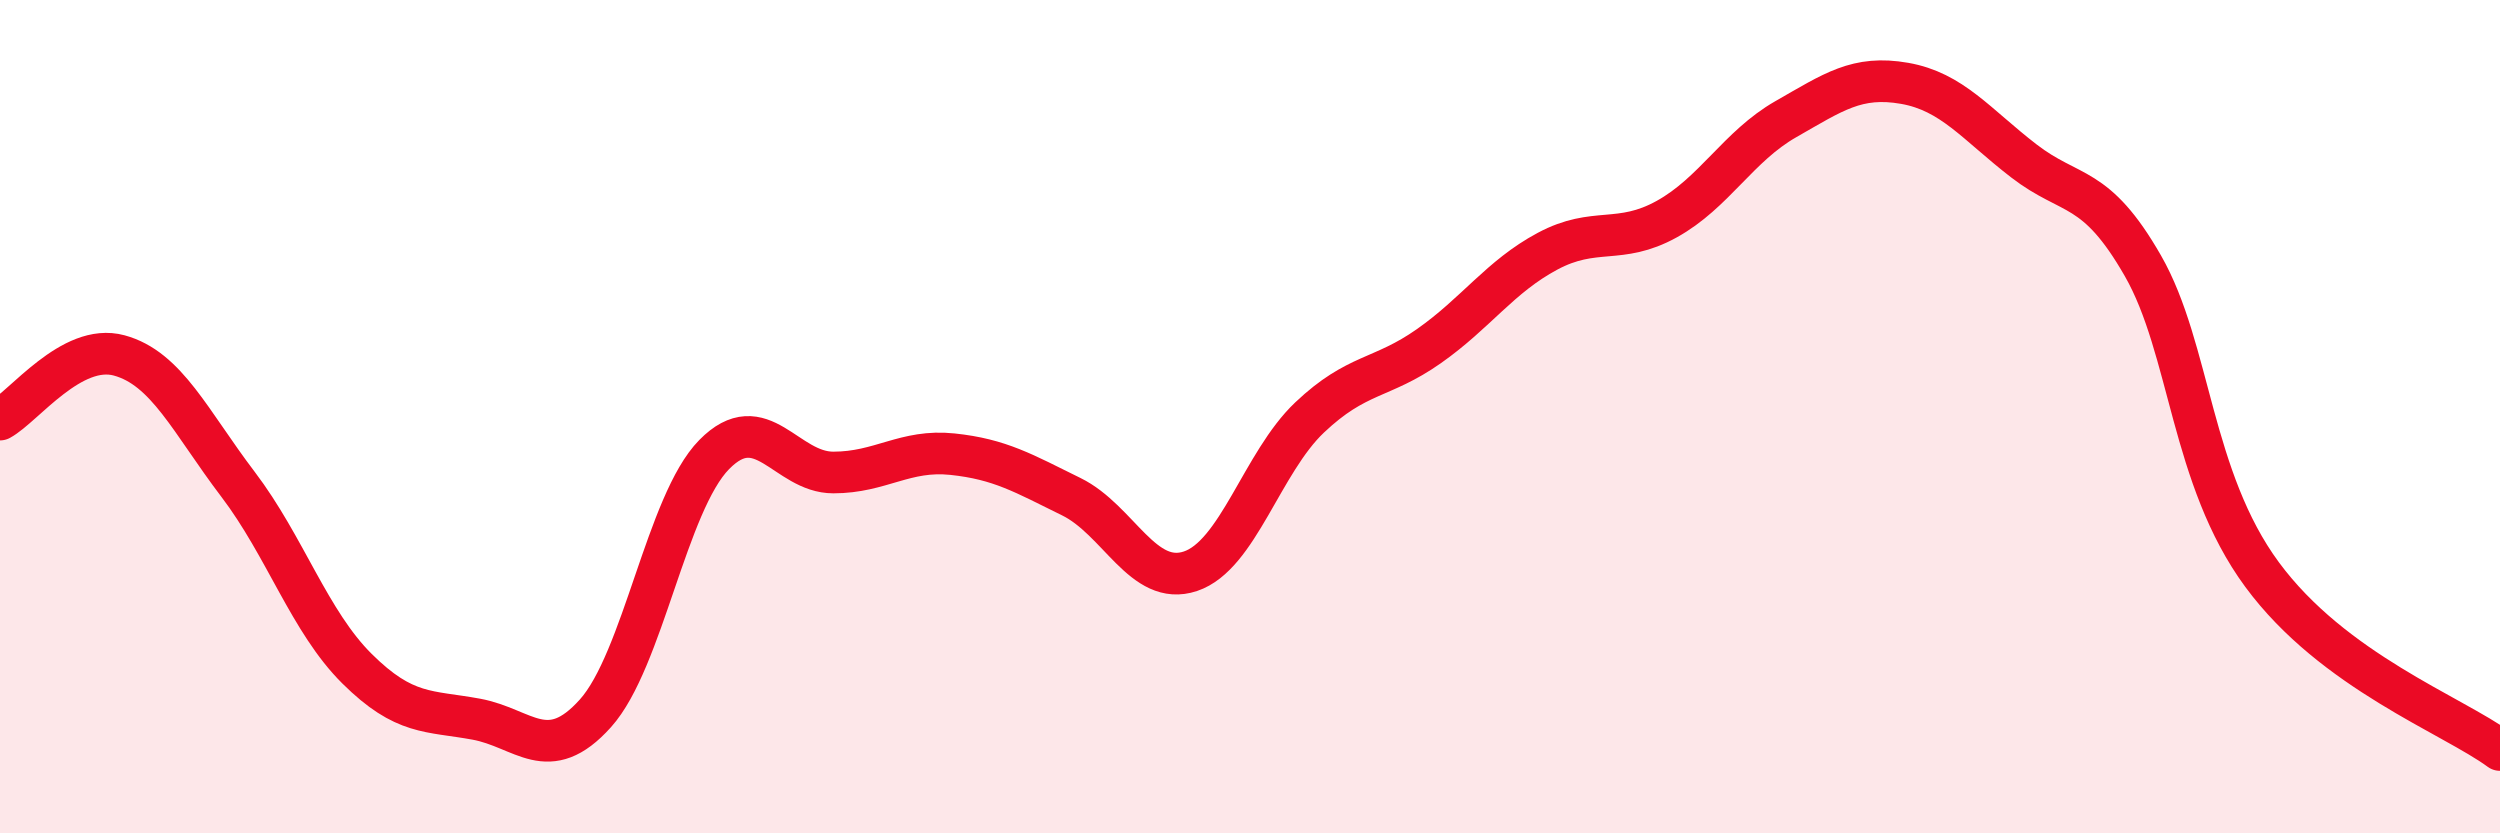 
    <svg width="60" height="20" viewBox="0 0 60 20" xmlns="http://www.w3.org/2000/svg">
      <path
        d="M 0,10.07 C 0.57,9.76 1.72,8.22 2.86,8.53 C 4,8.84 4.57,10.12 5.71,11.62 C 6.85,13.12 7.43,14.92 8.57,16.05 C 9.71,17.18 10.29,17.05 11.43,17.26 C 12.57,17.47 13.15,18.39 14.29,17.12 C 15.43,15.85 16,12.07 17.14,10.91 C 18.28,9.75 18.86,11.34 20,11.34 C 21.14,11.34 21.72,10.78 22.86,10.9 C 24,11.02 24.57,11.36 25.71,11.92 C 26.85,12.48 27.43,14.09 28.57,13.71 C 29.71,13.33 30.29,11.1 31.43,10.02 C 32.57,8.94 33.15,9.11 34.29,8.31 C 35.43,7.51 36,6.64 37.14,6.03 C 38.28,5.42 38.86,5.89 40,5.26 C 41.14,4.63 41.72,3.51 42.86,2.86 C 44,2.21 44.57,1.8 45.71,2 C 46.85,2.2 47.43,2.98 48.57,3.86 C 49.71,4.74 50.29,4.39 51.43,6.38 C 52.57,8.37 52.58,11.47 54.29,13.79 C 56,16.11 58.86,17.16 60,18L60 20L0 20Z"
        fill="#EB0A25"
        opacity="0.1"
        stroke-linecap="round"
        stroke-linejoin="round"
      />
      <path
        d="M 0,10.07 C 0.57,9.76 1.72,8.22 2.86,8.53 C 4,8.84 4.57,10.12 5.71,11.62 C 6.85,13.12 7.43,14.92 8.57,16.05 C 9.71,17.18 10.29,17.05 11.43,17.26 C 12.57,17.47 13.15,18.39 14.29,17.12 C 15.43,15.85 16,12.07 17.14,10.91 C 18.28,9.75 18.86,11.34 20,11.34 C 21.14,11.34 21.72,10.78 22.86,10.9 C 24,11.02 24.57,11.36 25.71,11.92 C 26.85,12.48 27.43,14.09 28.57,13.71 C 29.71,13.33 30.29,11.1 31.43,10.02 C 32.57,8.94 33.15,9.11 34.29,8.31 C 35.43,7.51 36,6.64 37.14,6.03 C 38.28,5.42 38.86,5.89 40,5.26 C 41.14,4.63 41.72,3.51 42.86,2.86 C 44,2.21 44.57,1.8 45.71,2 C 46.85,2.2 47.43,2.98 48.57,3.86 C 49.71,4.74 50.29,4.39 51.43,6.38 C 52.57,8.37 52.58,11.47 54.29,13.79 C 56,16.11 58.86,17.16 60,18"
        stroke="#EB0A25"
        stroke-width="1"
        fill="none"
        stroke-linecap="round"
        stroke-linejoin="round"
      />
    </svg>
  